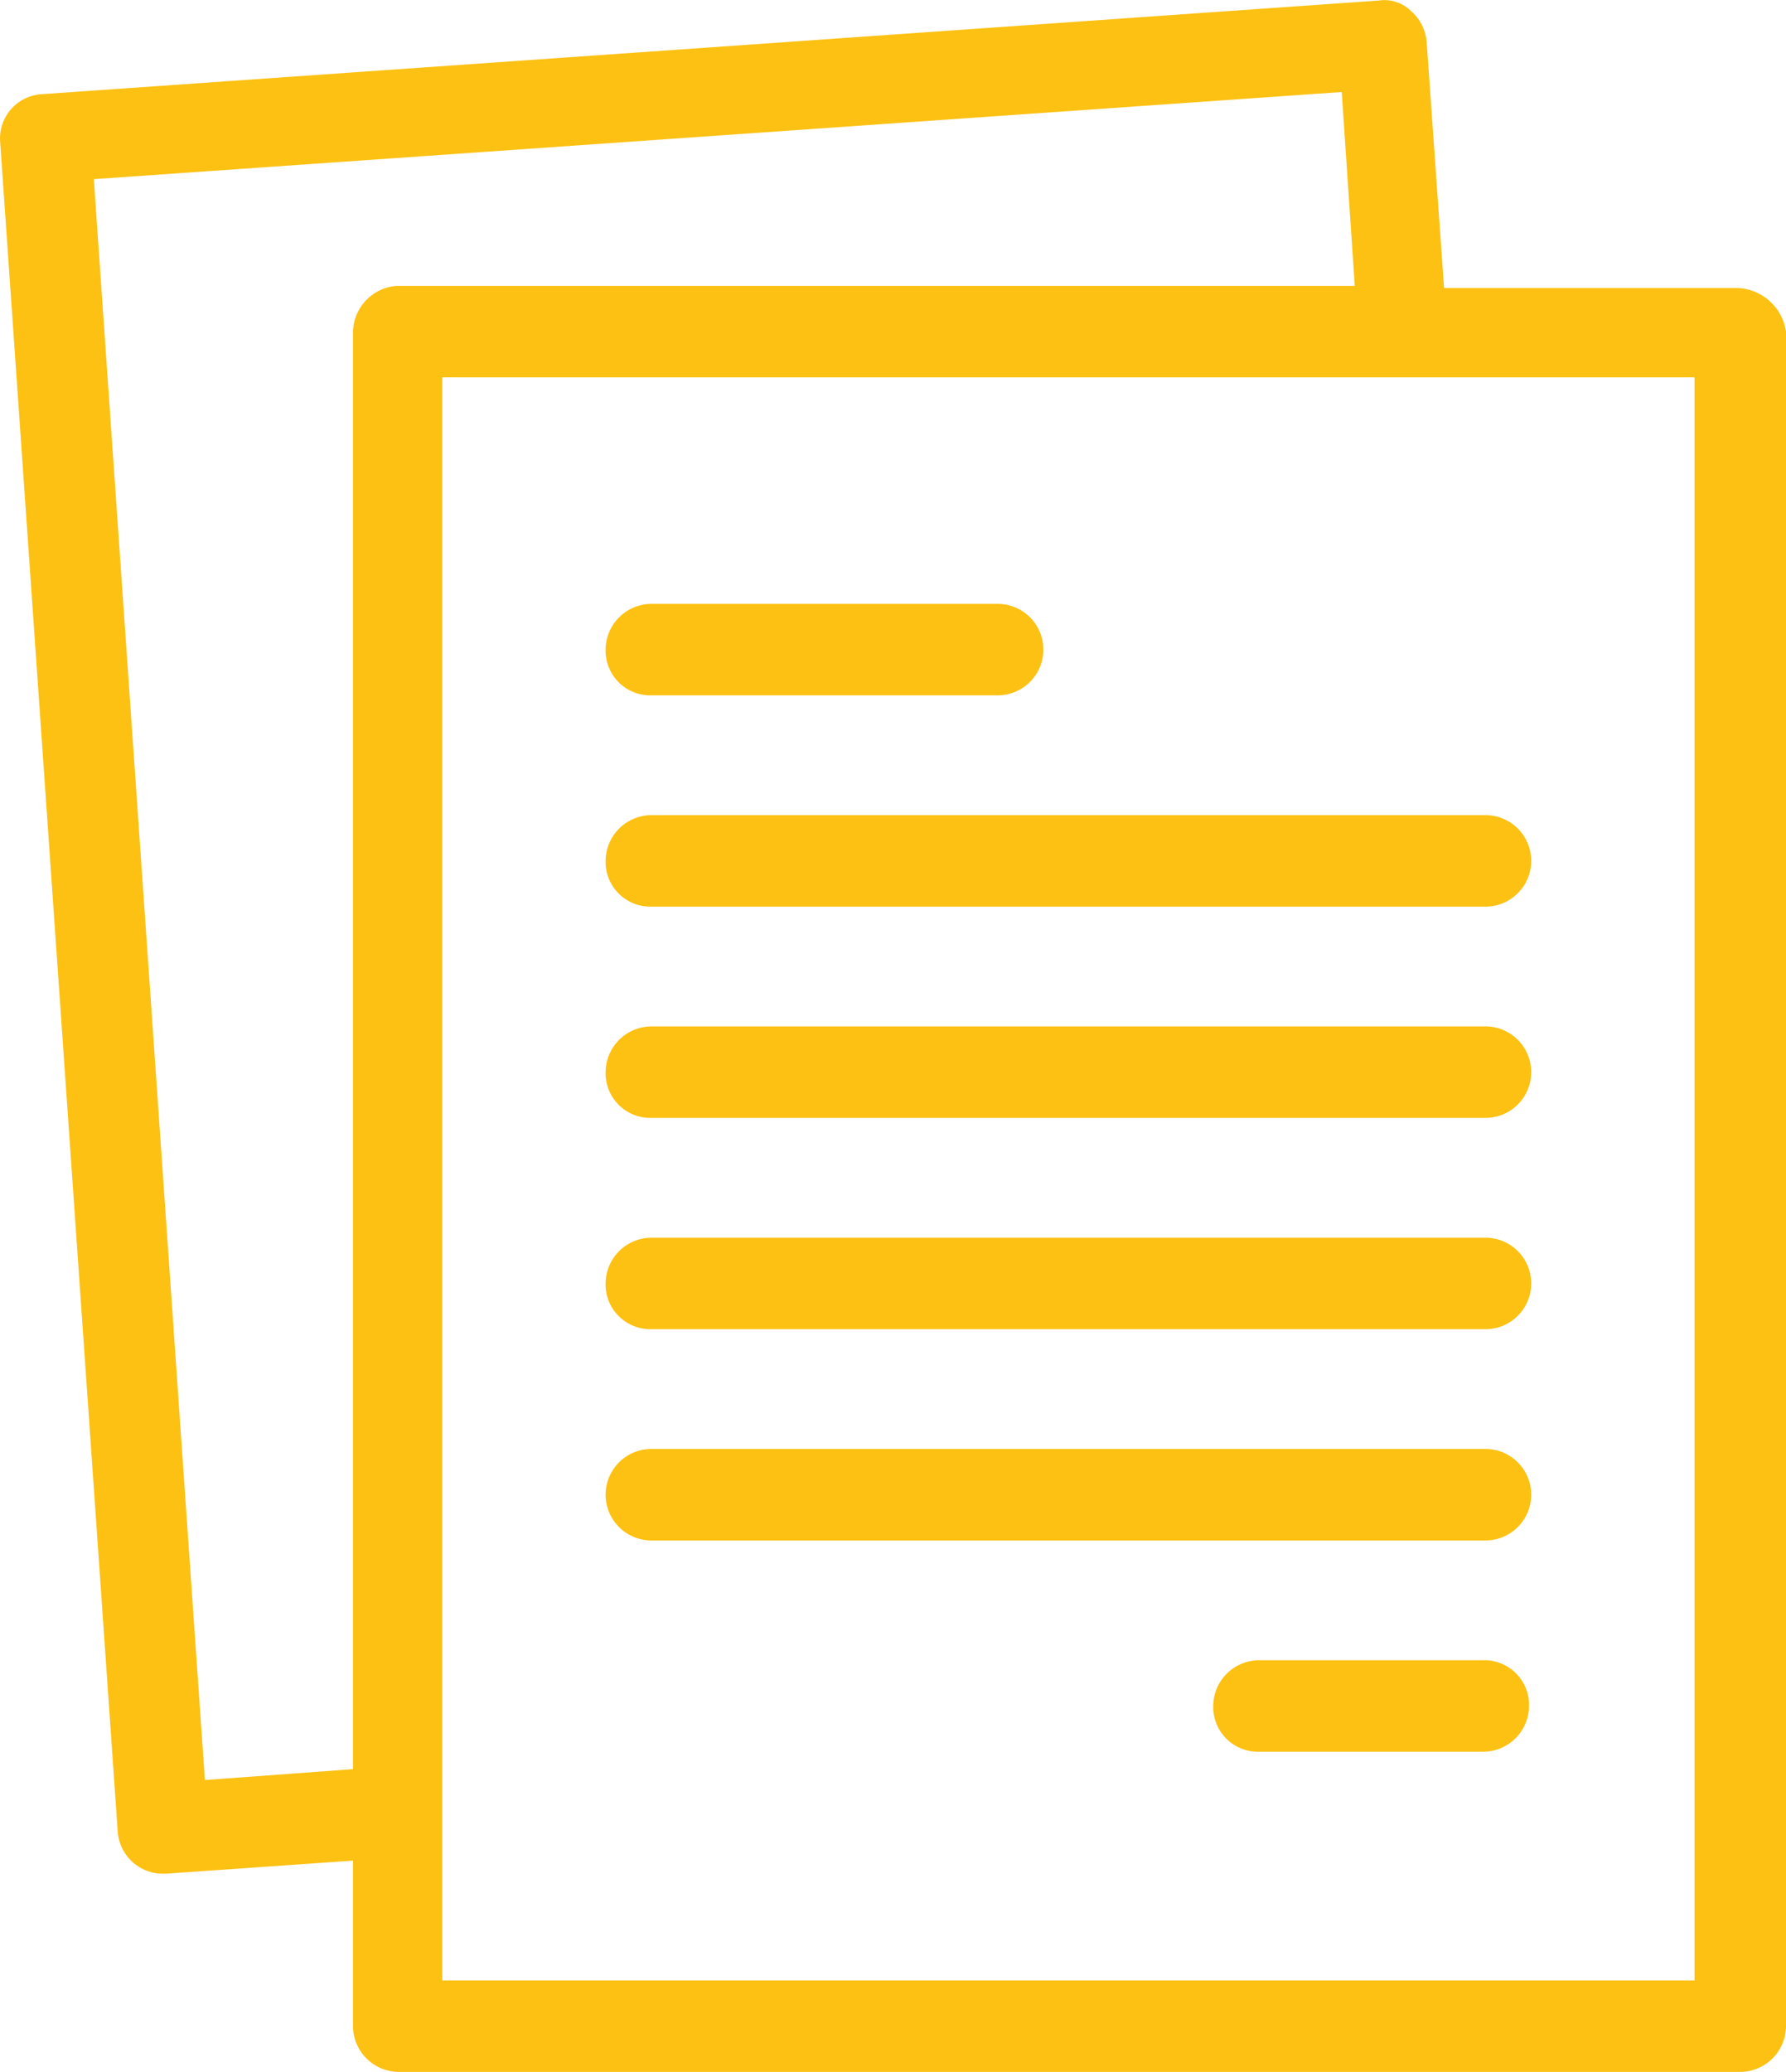 <svg xmlns="http://www.w3.org/2000/svg" width="82.008" height="95.125" viewBox="0 0 82.008 95.125">
  <g id="Groupe_3561" data-name="Groupe 3561" transform="translate(-9.092 -2.475)">
    <g id="Groupe_3560" data-name="Groupe 3560">
      <path id="Tracé_273" data-name="Tracé 273" d="M88.9,15.7H75.4L74.6,4.4A2.1,2.1,0,0,0,73.9,3a1.741,1.741,0,0,0-1.5-.5L11,6.8A2.036,2.036,0,0,0,9.1,9l5.4,77.6a2.077,2.077,0,0,0,2.1,1.9h.1l8.6-.6v7.6a2.112,2.112,0,0,0,2.1,2.1H89a2.112,2.112,0,0,0,2.1-2.1V17.7A2.342,2.342,0,0,0,88.9,15.7Zm-63.6,2v66l-6.8.5L13.4,10.7l57.3-4,.6,8.9h-44A2.165,2.165,0,0,0,25.3,17.7ZM86.8,93.4H29.4V19.8H86.9V93.4Z" fill="#fcc112"/>
      <path id="Tracé_274" data-name="Tracé 274" d="M39,34.4H54.9a2.1,2.1,0,0,0,0-4.2H39a2.112,2.112,0,0,0-2.1,2.1A2.051,2.051,0,0,0,39,34.4Z" fill="#fcc112"/>
      <path id="Tracé_275" data-name="Tracé 275" d="M39,44.1H77.3a2.1,2.1,0,1,0,0-4.2H39A2.112,2.112,0,0,0,36.9,42,2.051,2.051,0,0,0,39,44.1Z" fill="#fcc112"/>
      <path id="Tracé_276" data-name="Tracé 276" d="M39,53.8H77.3a2.1,2.1,0,0,0,0-4.2H39a2.112,2.112,0,0,0-2.1,2.1A2.051,2.051,0,0,0,39,53.8Z" fill="#fcc112"/>
      <path id="Tracé_277" data-name="Tracé 277" d="M39,63.5H77.3a2.1,2.1,0,0,0,0-4.2H39a2.112,2.112,0,0,0-2.1,2.1A2.051,2.051,0,0,0,39,63.5Z" fill="#fcc112"/>
      <path id="Tracé_278" data-name="Tracé 278" d="M39,73.2H77.3a2.1,2.1,0,0,0,0-4.2H39a2.1,2.1,0,1,0,0,4.2Z" fill="#fcc112"/>
      <path id="Tracé_279" data-name="Tracé 279" d="M77.2,78.7H66.9a2.112,2.112,0,0,0-2.1,2.1,2.051,2.051,0,0,0,2.1,2.1H77.2a2.112,2.112,0,0,0,2.1-2.1A2.051,2.051,0,0,0,77.2,78.7Z" fill="#fcc112"/>
    </g>
  </g>
</svg>
